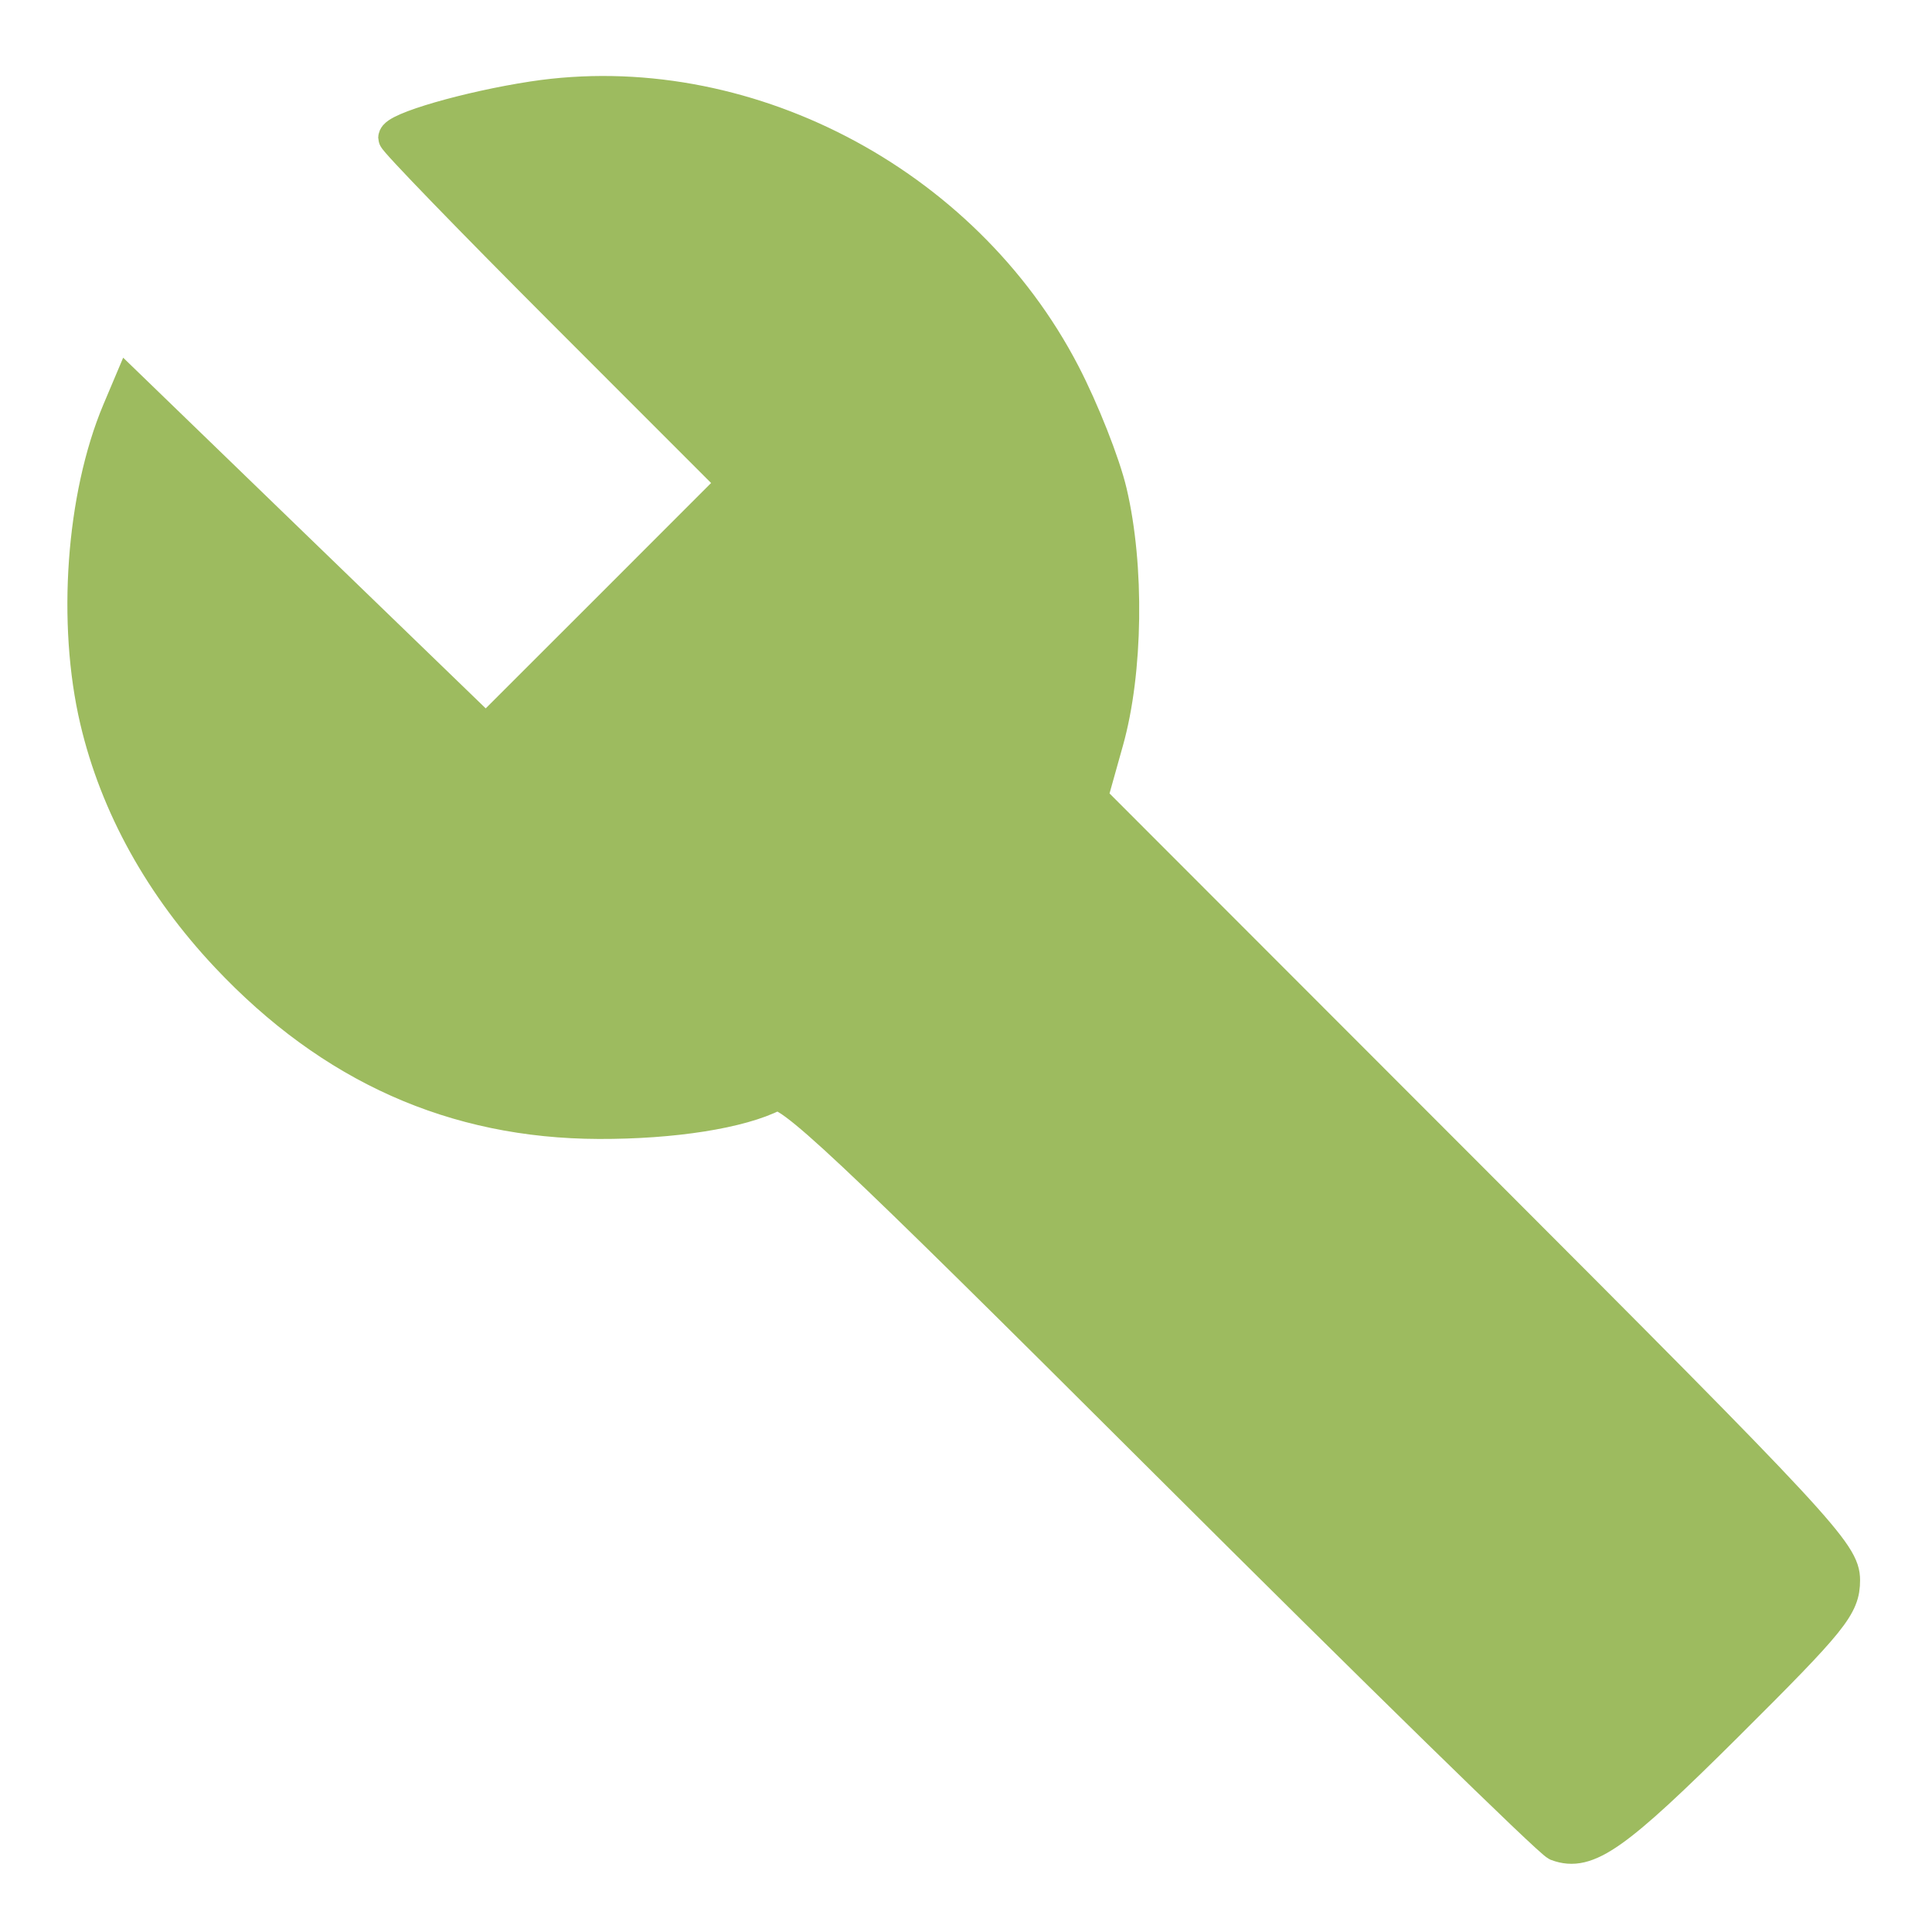 <?xml version="1.0" encoding="UTF-8" standalone="no"?>
<svg
   xmlns:dc="http://purl.org/dc/elements/1.1/"
   xmlns:cc="http://creativecommons.org/ns#"
   xmlns:rdf="http://www.w3.org/1999/02/22-rdf-syntax-ns#"
   xmlns:svg="http://www.w3.org/2000/svg"
   xmlns="http://www.w3.org/2000/svg"
   xmlns:sodipodi="http://sodipodi.sourceforge.net/DTD/sodipodi-0.dtd"
   xmlns:inkscape="http://www.inkscape.org/namespaces/inkscape"
   width="24"
   height="24"
   viewBox="0 0 24 24"
   version="1.1"
   id="svg6"
   sodipodi:docname="devopsbroker-utils-24px.svg"
   inkscape:version="0.92.3 (2405546, 2018-03-11)">
  <defs
     id="defs10" />
  <sodipodi:namedview
     pagecolor="#ffffff"
     bordercolor="#666666"
     borderopacity="1"
     objecttolerance="10"
     gridtolerance="10"
     guidetolerance="10"
     inkscape:pageopacity="0"
     inkscape:pageshadow="2"
     inkscape:window-width="1780"
     inkscape:window-height="941"
     id="namedview8"
     showgrid="false"
     inkscape:zoom="9.8333333"
     inkscape:cx="11.898305"
     inkscape:cy="12"
     inkscape:window-x="732"
     inkscape:window-y="223"
     inkscape:window-maximized="0"
     inkscape:current-layer="svg6" />
  <path
     clip-rule="evenodd"
     fill="none"
     d="M0 0h24v24H0z"
     id="path2" />
  <path
     d="M22.7 19l-9.1-9.1c.9-2.3.4-5-1.5-6.9-2-2-5-2.4-7.4-1.3L9 6 6 9 1.6 4.7C.4 7.1.9 10.1 2.9 12.1c1.9 1.9 4.6 2.4 6.9 1.5l9.1 9.1c.4.4 1 .4 1.4 0l2.3-2.3c.5-.4.5-1.1.1-1.4z"
     id="path4" />
  <path
     style="fill:#9dbb5f;fill-opacity:1;stroke:#9dbb5f;stroke-width:0.407;stroke-linecap:round;stroke-miterlimit:4;stroke-dasharray:none;stroke-opacity:1"
     d="M 19.342,22.915 C 19.258,22.884 17.08,20.754 14.5,18.181 10.463,14.154 9.784,13.517 9.619,13.601 9.199,13.816 8.362,13.948 7.439,13.945 5.642,13.939 4.116,13.257 2.821,11.882 1.999,11.009 1.445,10.009 1.196,8.949 0.912,7.742 1.025,6.168 1.471,5.106 L 1.602,4.796 3.819,6.941 6.036,9.085 7.579,7.543 9.121,6 7.011,3.889 C 5.851,2.728 4.902,1.748 4.902,1.711 c 0,-0.111 0.914,-0.375 1.719,-0.498 2.602,-0.396 5.351,1.032 6.594,3.426 0.236,0.454 0.498,1.117 0.582,1.475 0.217,0.921 0.199,2.23 -0.043,3.092 l -0.199,0.71 4.674,4.678 c 4.387,4.391 4.674,4.7 4.674,5.035 0,0.324 -0.134,0.49 -1.449,1.799 -1.388,1.381 -1.735,1.625 -2.11,1.488 z"
     id="path4526"
     inkscape:connector-curvature="0" />
</svg>
